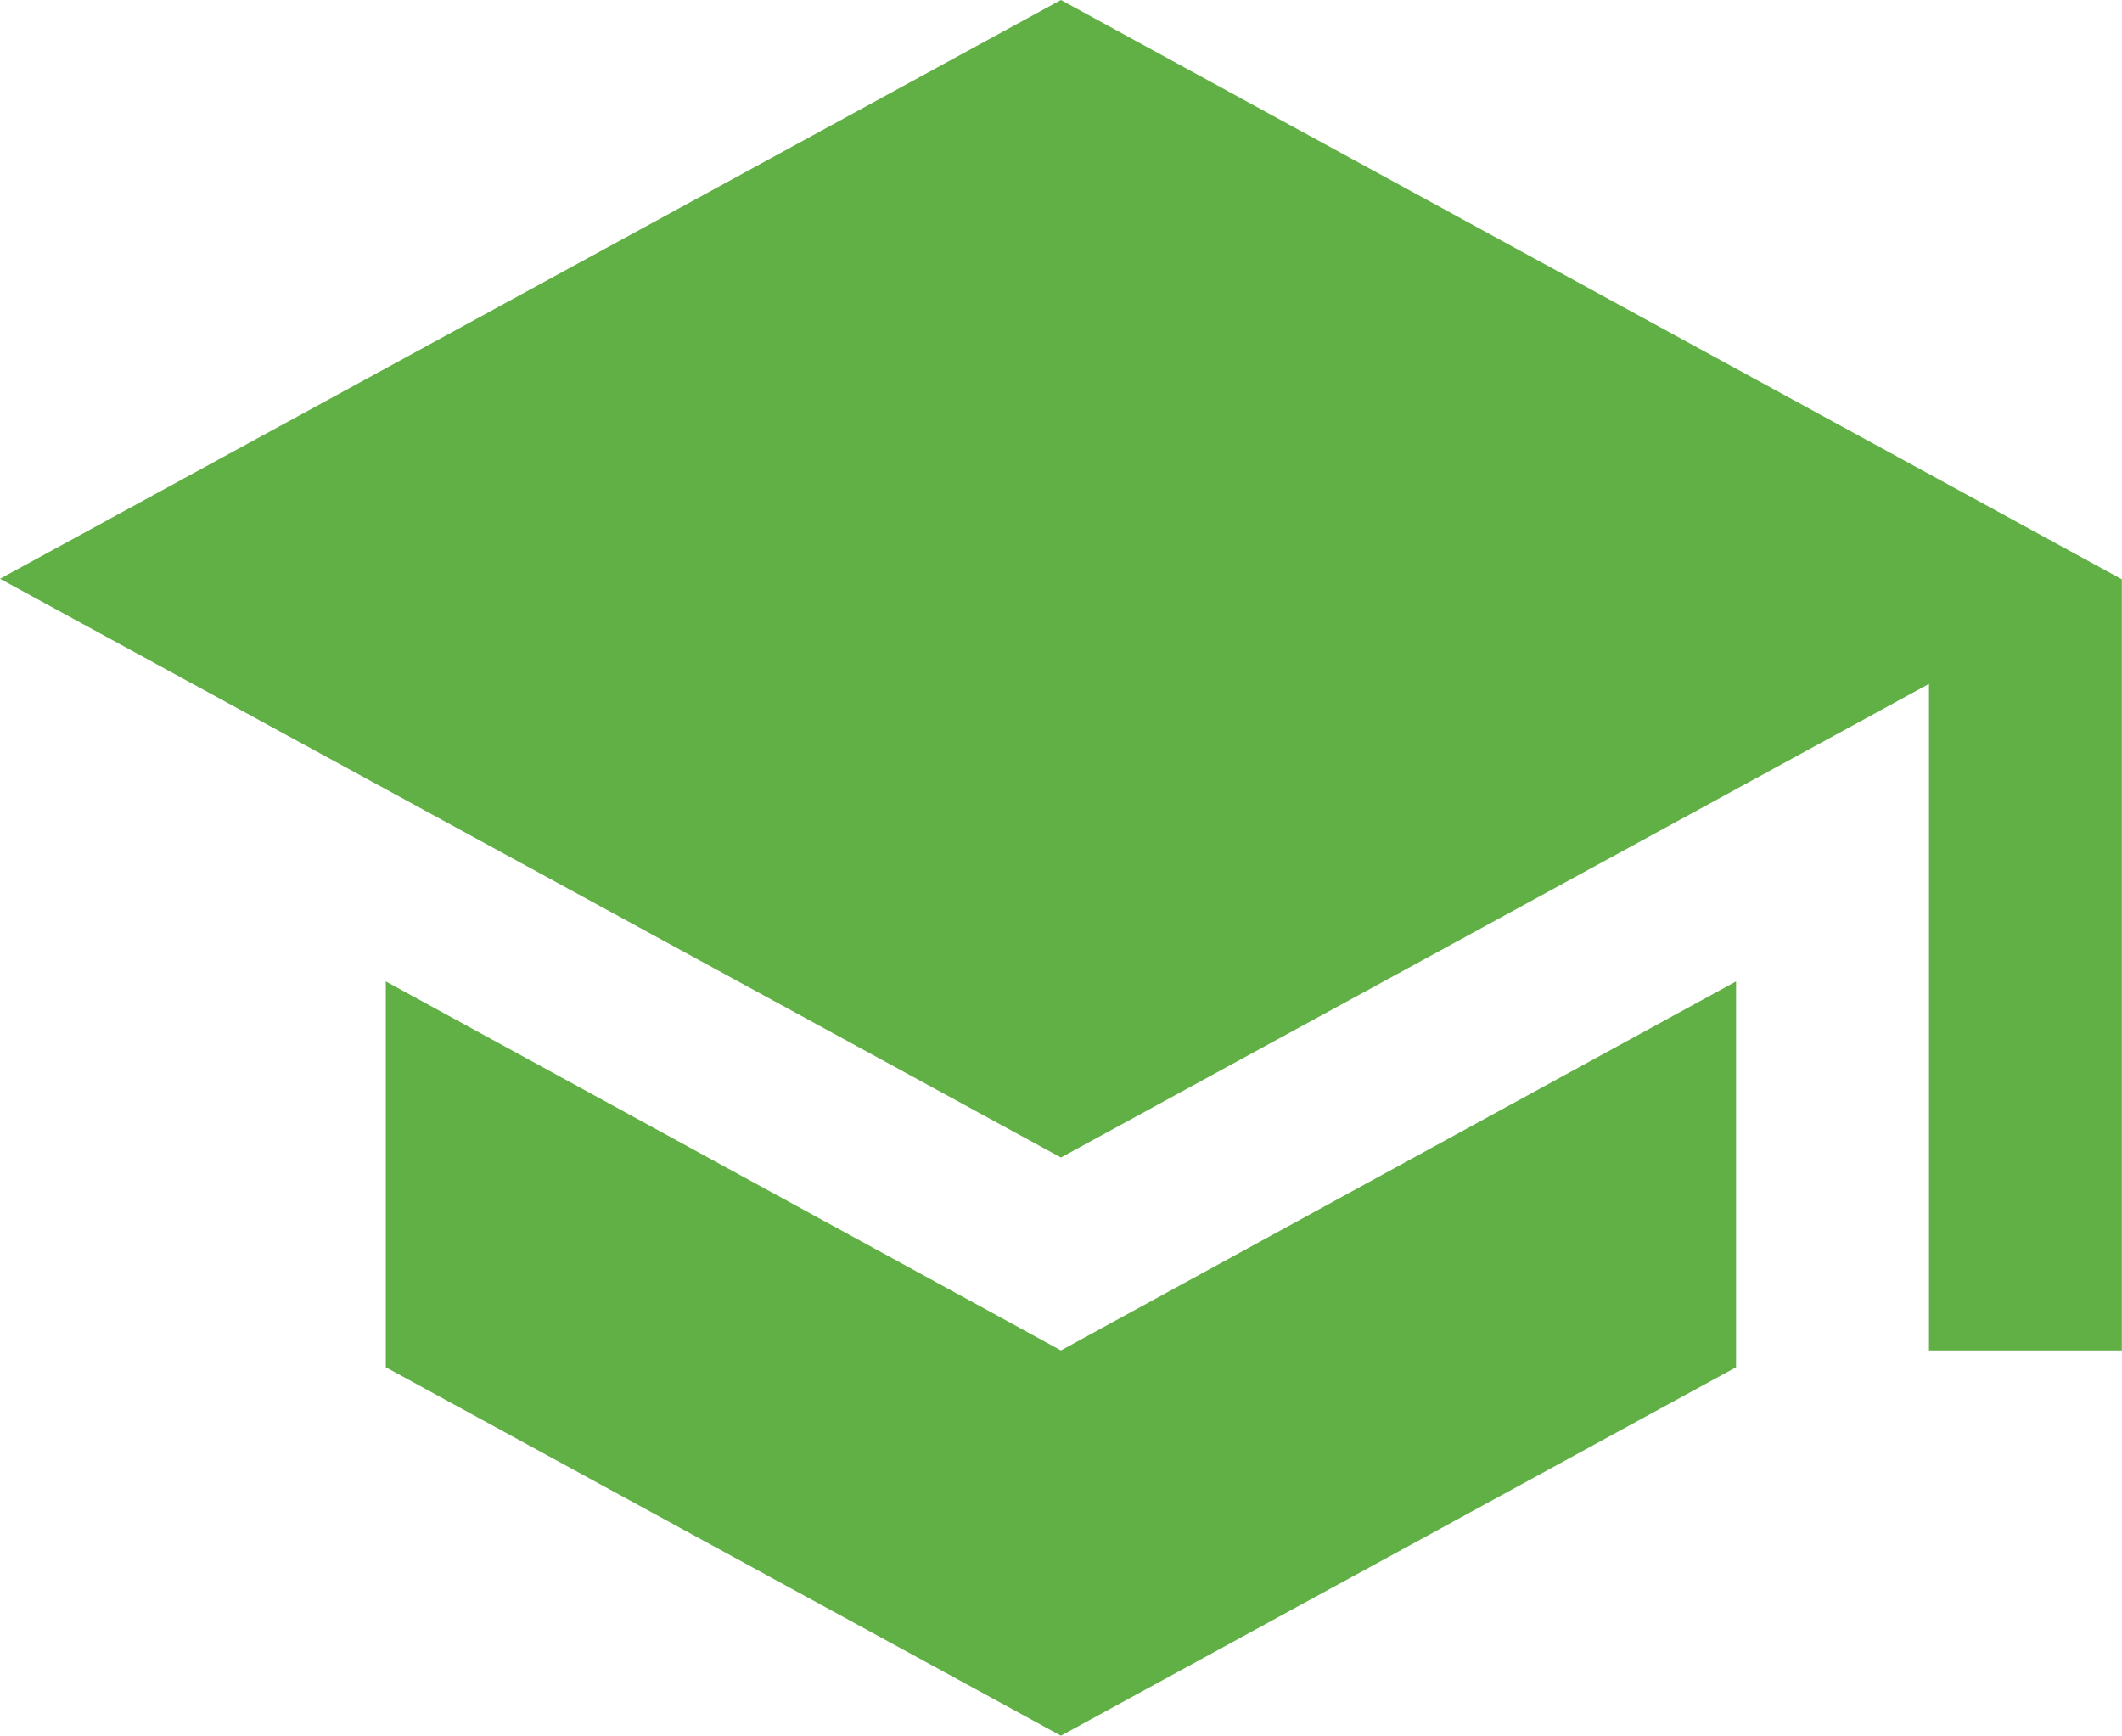 <svg xmlns="http://www.w3.org/2000/svg" width="15.137" height="12.384" viewBox="0 0 15.137 12.384">
  <path id="ic_school_24px" d="M3.752,10v2.752l4.816,2.628,4.816-2.628V10L8.568,12.632ZM8.568,3,1,7.128l7.568,4.128,6.192-3.378v4.754h1.376v-5.5Z" transform="translate(-1 -3)" fill="#61b045"/>
</svg>
